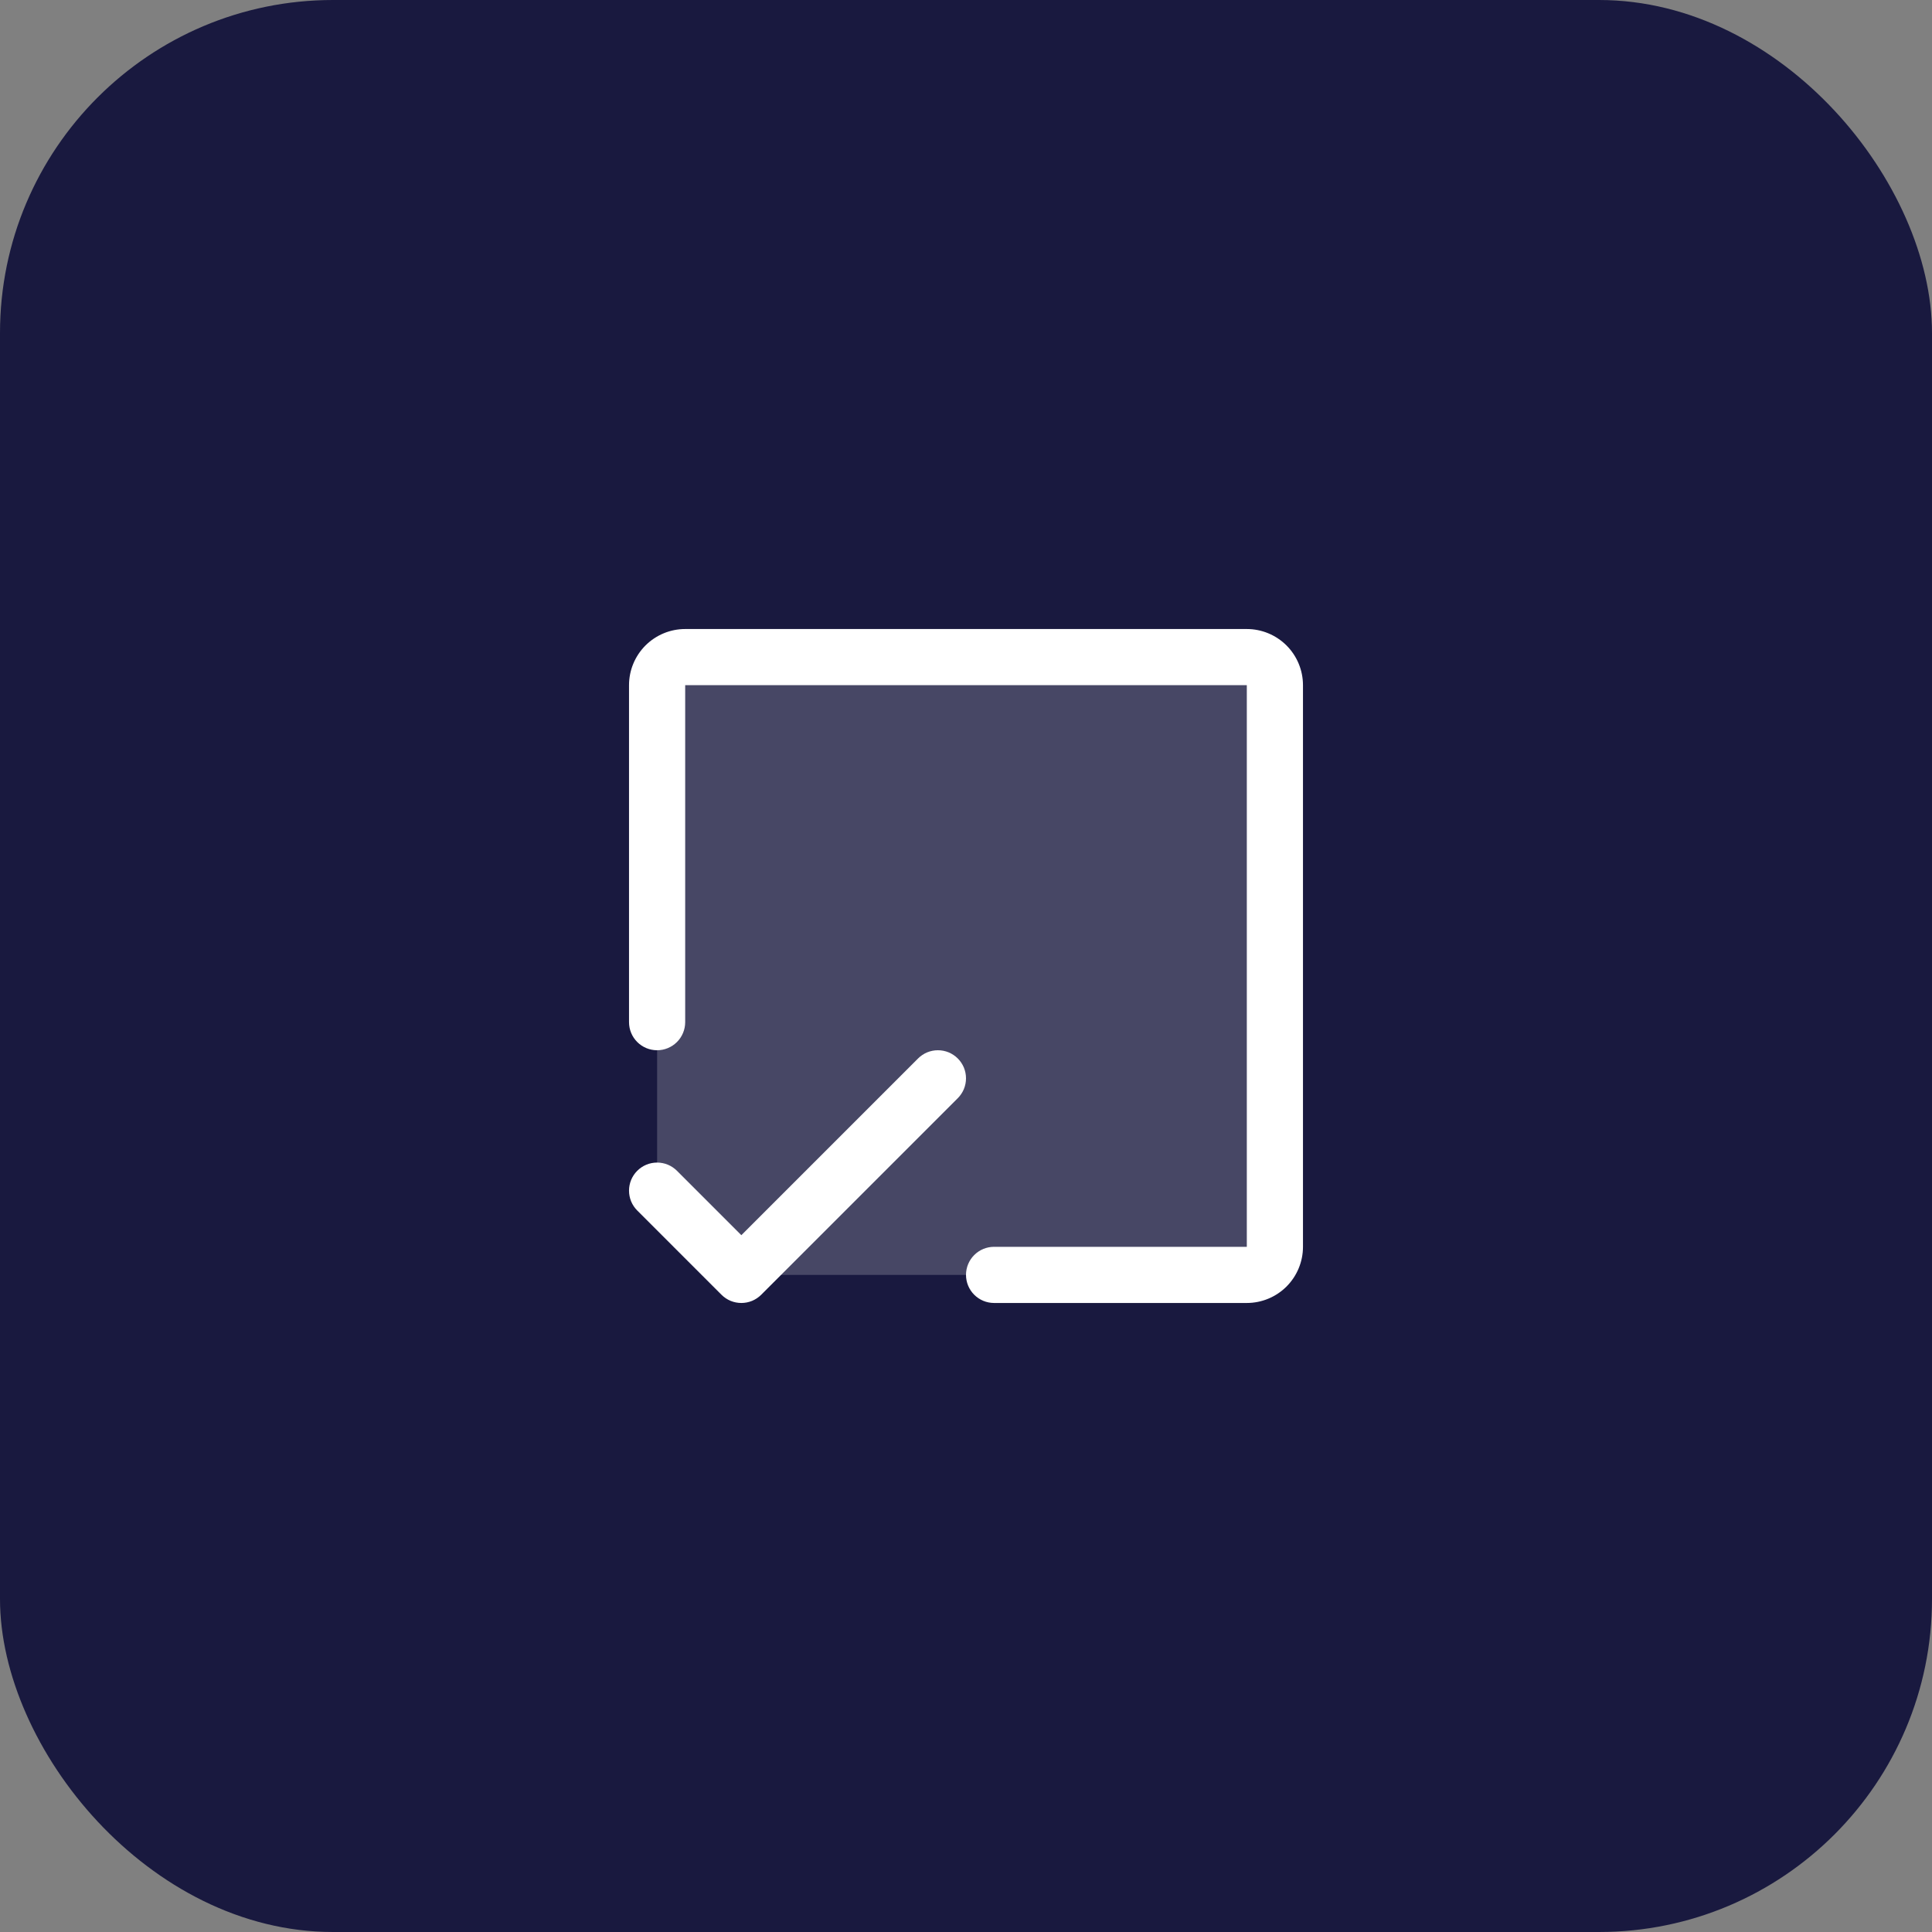 <?xml version="1.0" encoding="UTF-8"?> <svg xmlns="http://www.w3.org/2000/svg" width="43" height="43" viewBox="0 0 43 43" fill="none"><rect x="0" y="0" width="43" height="43" fill="#808080" stroke="none"/><rect width="43" height="43" rx="7.411" fill="#19193F"></rect><path opacity="0.2" d="M28.375 15.25V27.75C28.375 27.916 28.309 28.075 28.192 28.192C28.075 28.309 27.916 28.375 27.75 28.375H16.5L14.625 26.5V15.25C14.625 15.084 14.691 14.925 14.808 14.808C14.925 14.691 15.084 14.625 15.25 14.625H27.75C27.916 14.625 28.075 14.691 28.192 14.808C28.309 14.925 28.375 15.084 28.375 15.25Z" fill="white"></path><path d="M29 15.25V27.75C29 28.081 28.868 28.399 28.634 28.634C28.399 28.868 28.081 29 27.75 29H22.125C21.959 29 21.8 28.934 21.683 28.817C21.566 28.7 21.5 28.541 21.5 28.375C21.5 28.209 21.566 28.05 21.683 27.933C21.8 27.816 21.959 27.75 22.125 27.75H27.75V15.25H15.25V22.75C15.25 22.916 15.184 23.075 15.067 23.192C14.95 23.309 14.791 23.375 14.625 23.375C14.459 23.375 14.3 23.309 14.183 23.192C14.066 23.075 14 22.916 14 22.75V15.25C14 14.918 14.132 14.601 14.366 14.366C14.601 14.132 14.918 14 15.25 14H27.75C28.081 14 28.399 14.132 28.634 14.366C28.868 14.601 29 14.918 29 15.25ZM21.317 23.558C21.259 23.5 21.19 23.454 21.114 23.422C21.038 23.391 20.957 23.375 20.875 23.375C20.793 23.375 20.712 23.391 20.636 23.422C20.56 23.454 20.491 23.5 20.433 23.558L16.5 27.491L15.067 26.058C15.009 26 14.94 25.954 14.864 25.922C14.788 25.891 14.707 25.875 14.625 25.875C14.543 25.875 14.461 25.891 14.386 25.922C14.31 25.954 14.241 26 14.183 26.058C14.125 26.116 14.079 26.185 14.047 26.261C14.016 26.337 14 26.418 14 26.5C14 26.582 14.016 26.663 14.047 26.739C14.079 26.815 14.125 26.884 14.183 26.942L16.058 28.817C16.116 28.875 16.185 28.921 16.261 28.953C16.337 28.984 16.418 29 16.5 29C16.582 29 16.663 28.984 16.739 28.953C16.815 28.921 16.884 28.875 16.942 28.817L21.317 24.442C21.375 24.384 21.421 24.315 21.453 24.239C21.484 24.163 21.5 24.082 21.5 24C21.5 23.918 21.484 23.837 21.453 23.761C21.421 23.685 21.375 23.616 21.317 23.558Z" fill="white"></path></svg> 